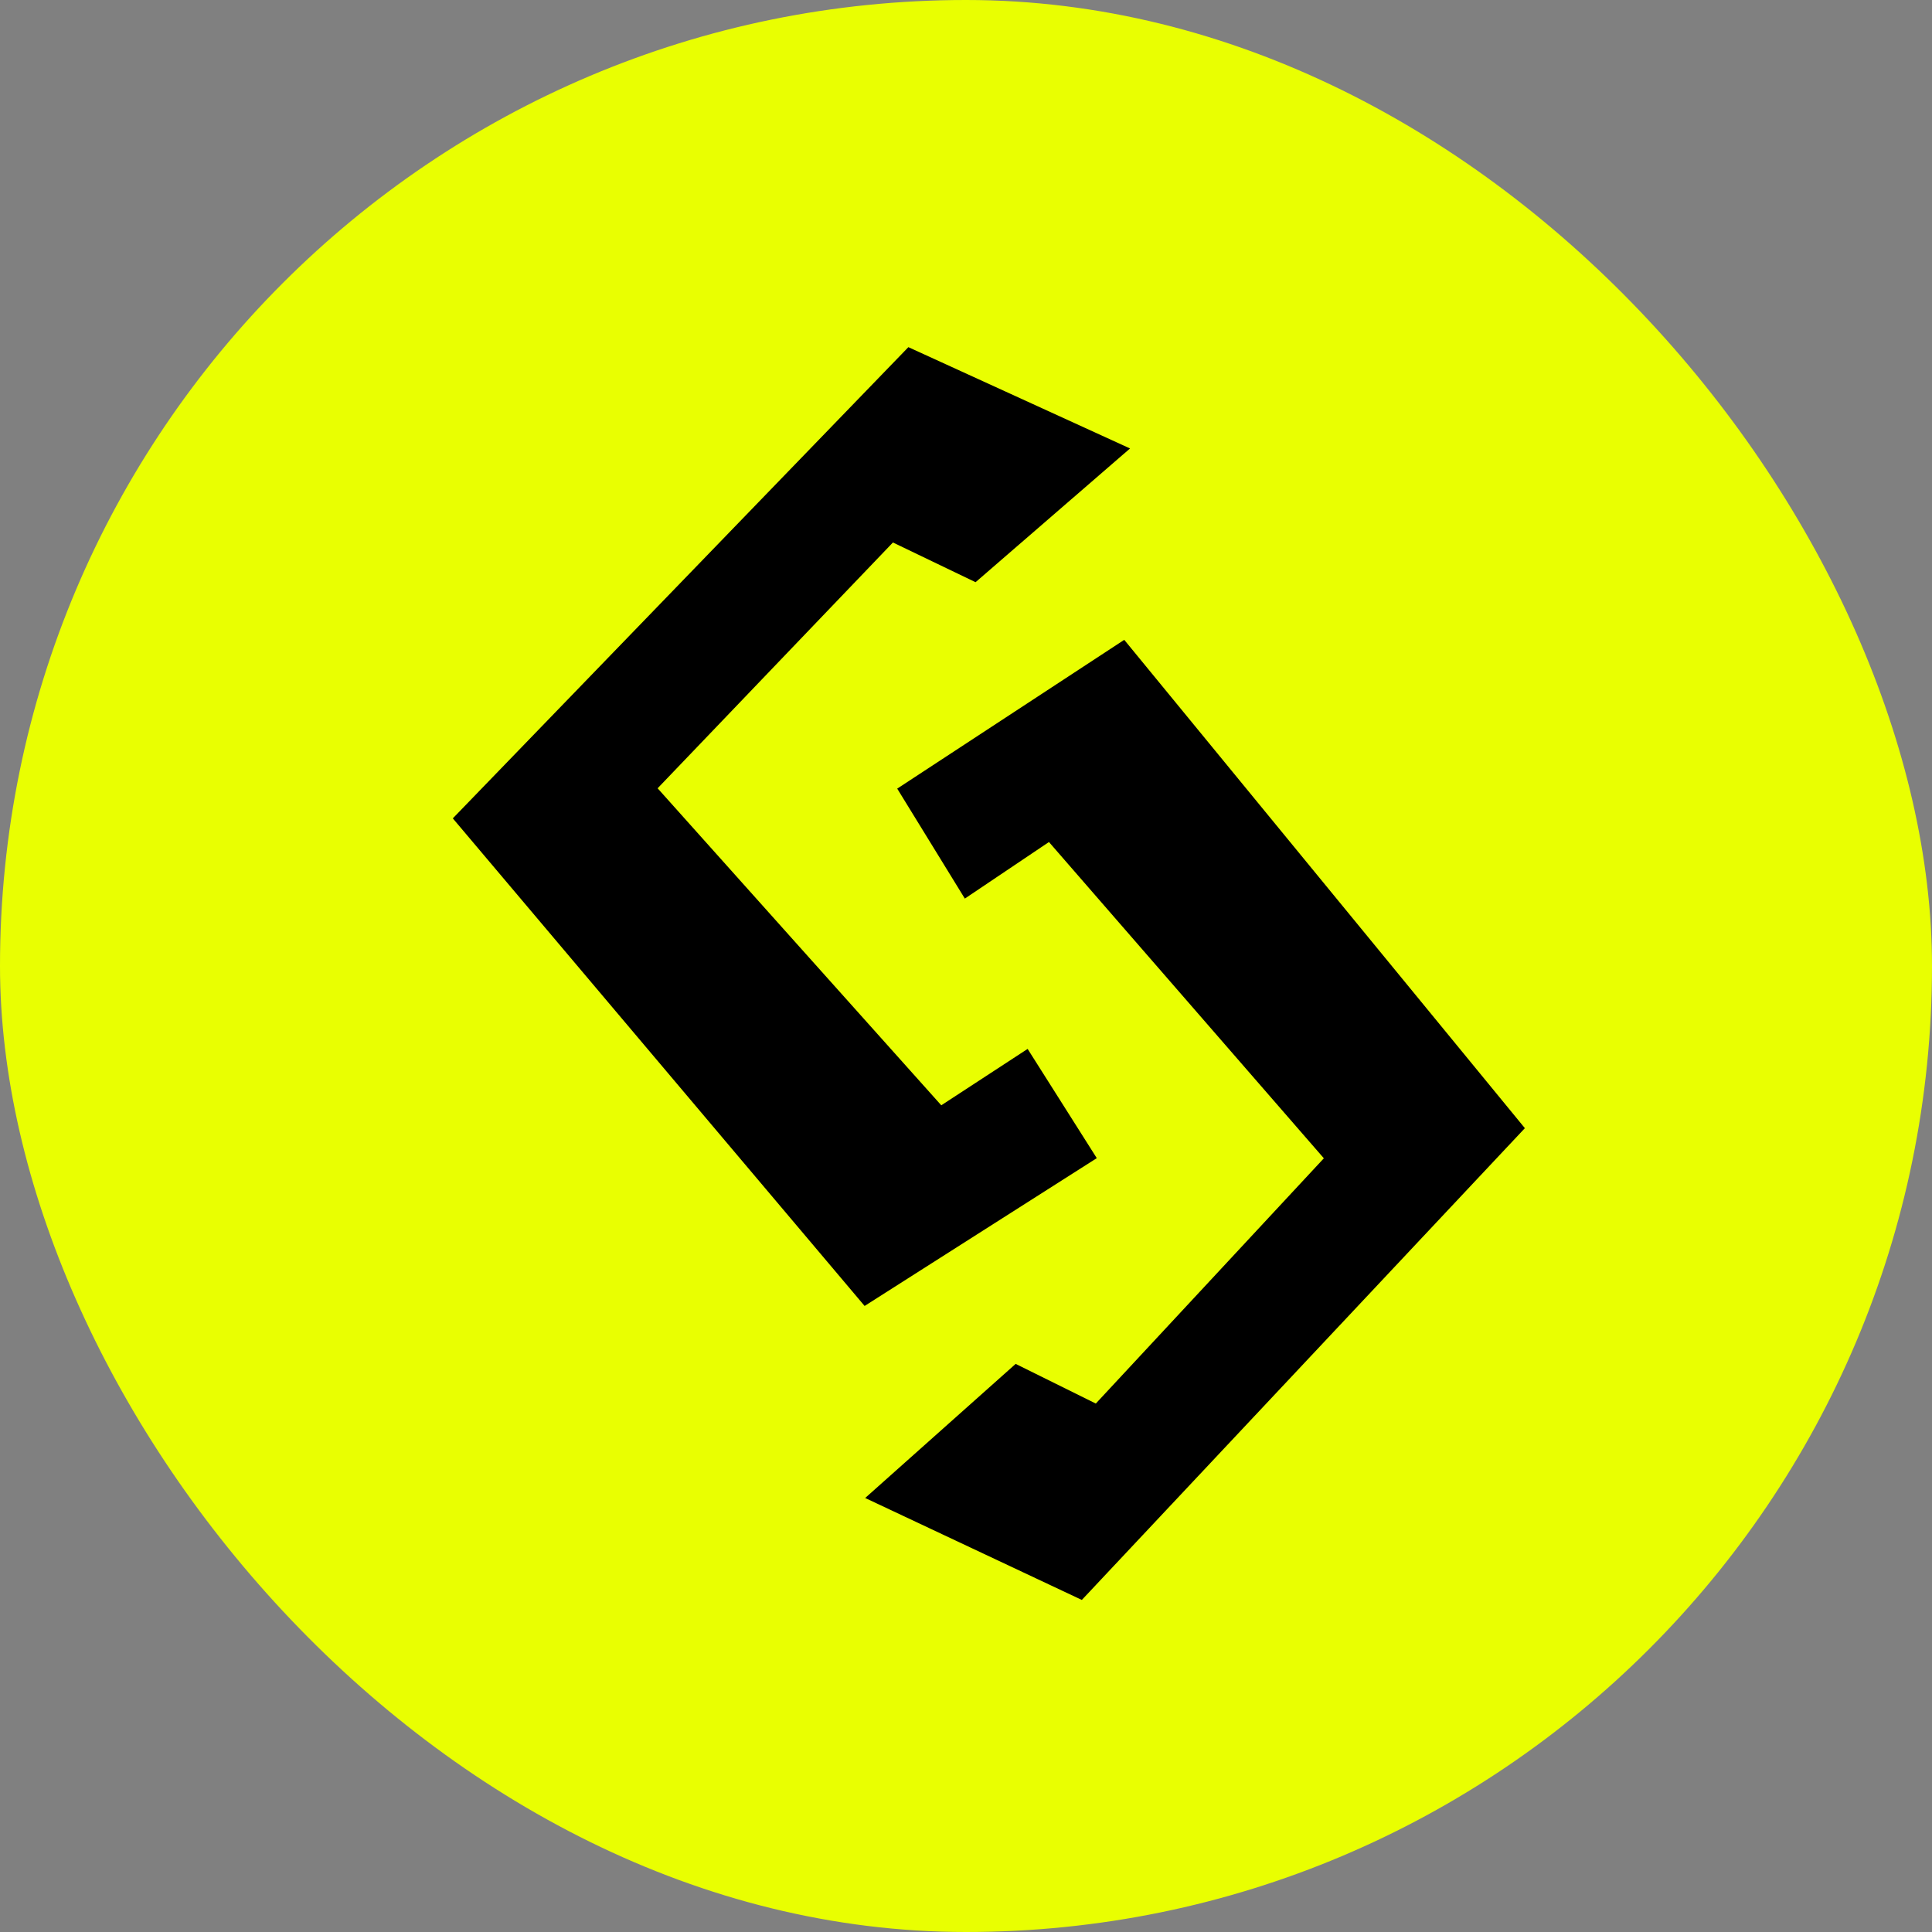 <svg width="128" height="128" viewBox="0 0 128 128" fill="none" xmlns="http://www.w3.org/2000/svg">
<rect x="0" y="0" width="128" height="128" fill="#808080" stroke="none"/>
<rect width="128" height="128" rx="64" fill="#E9FF01"/>
<path d="M74.868 29.712L64.633 38.572L59.159 35.941L43.569 52.226L62.362 73.229L68.083 69.493L72.665 76.73L57.283 86.523L30 54.219L60.182 23L74.868 29.712Z" fill="black"/>
<path d="M57.32 99.246L67.29 90.361L72.6 92.989L87.709 76.74L69.496 55.786L63.923 59.534L59.443 52.248L74.484 42.391L101.027 74.744L71.674 106L57.32 99.246Z" fill="black"/>
</svg>
